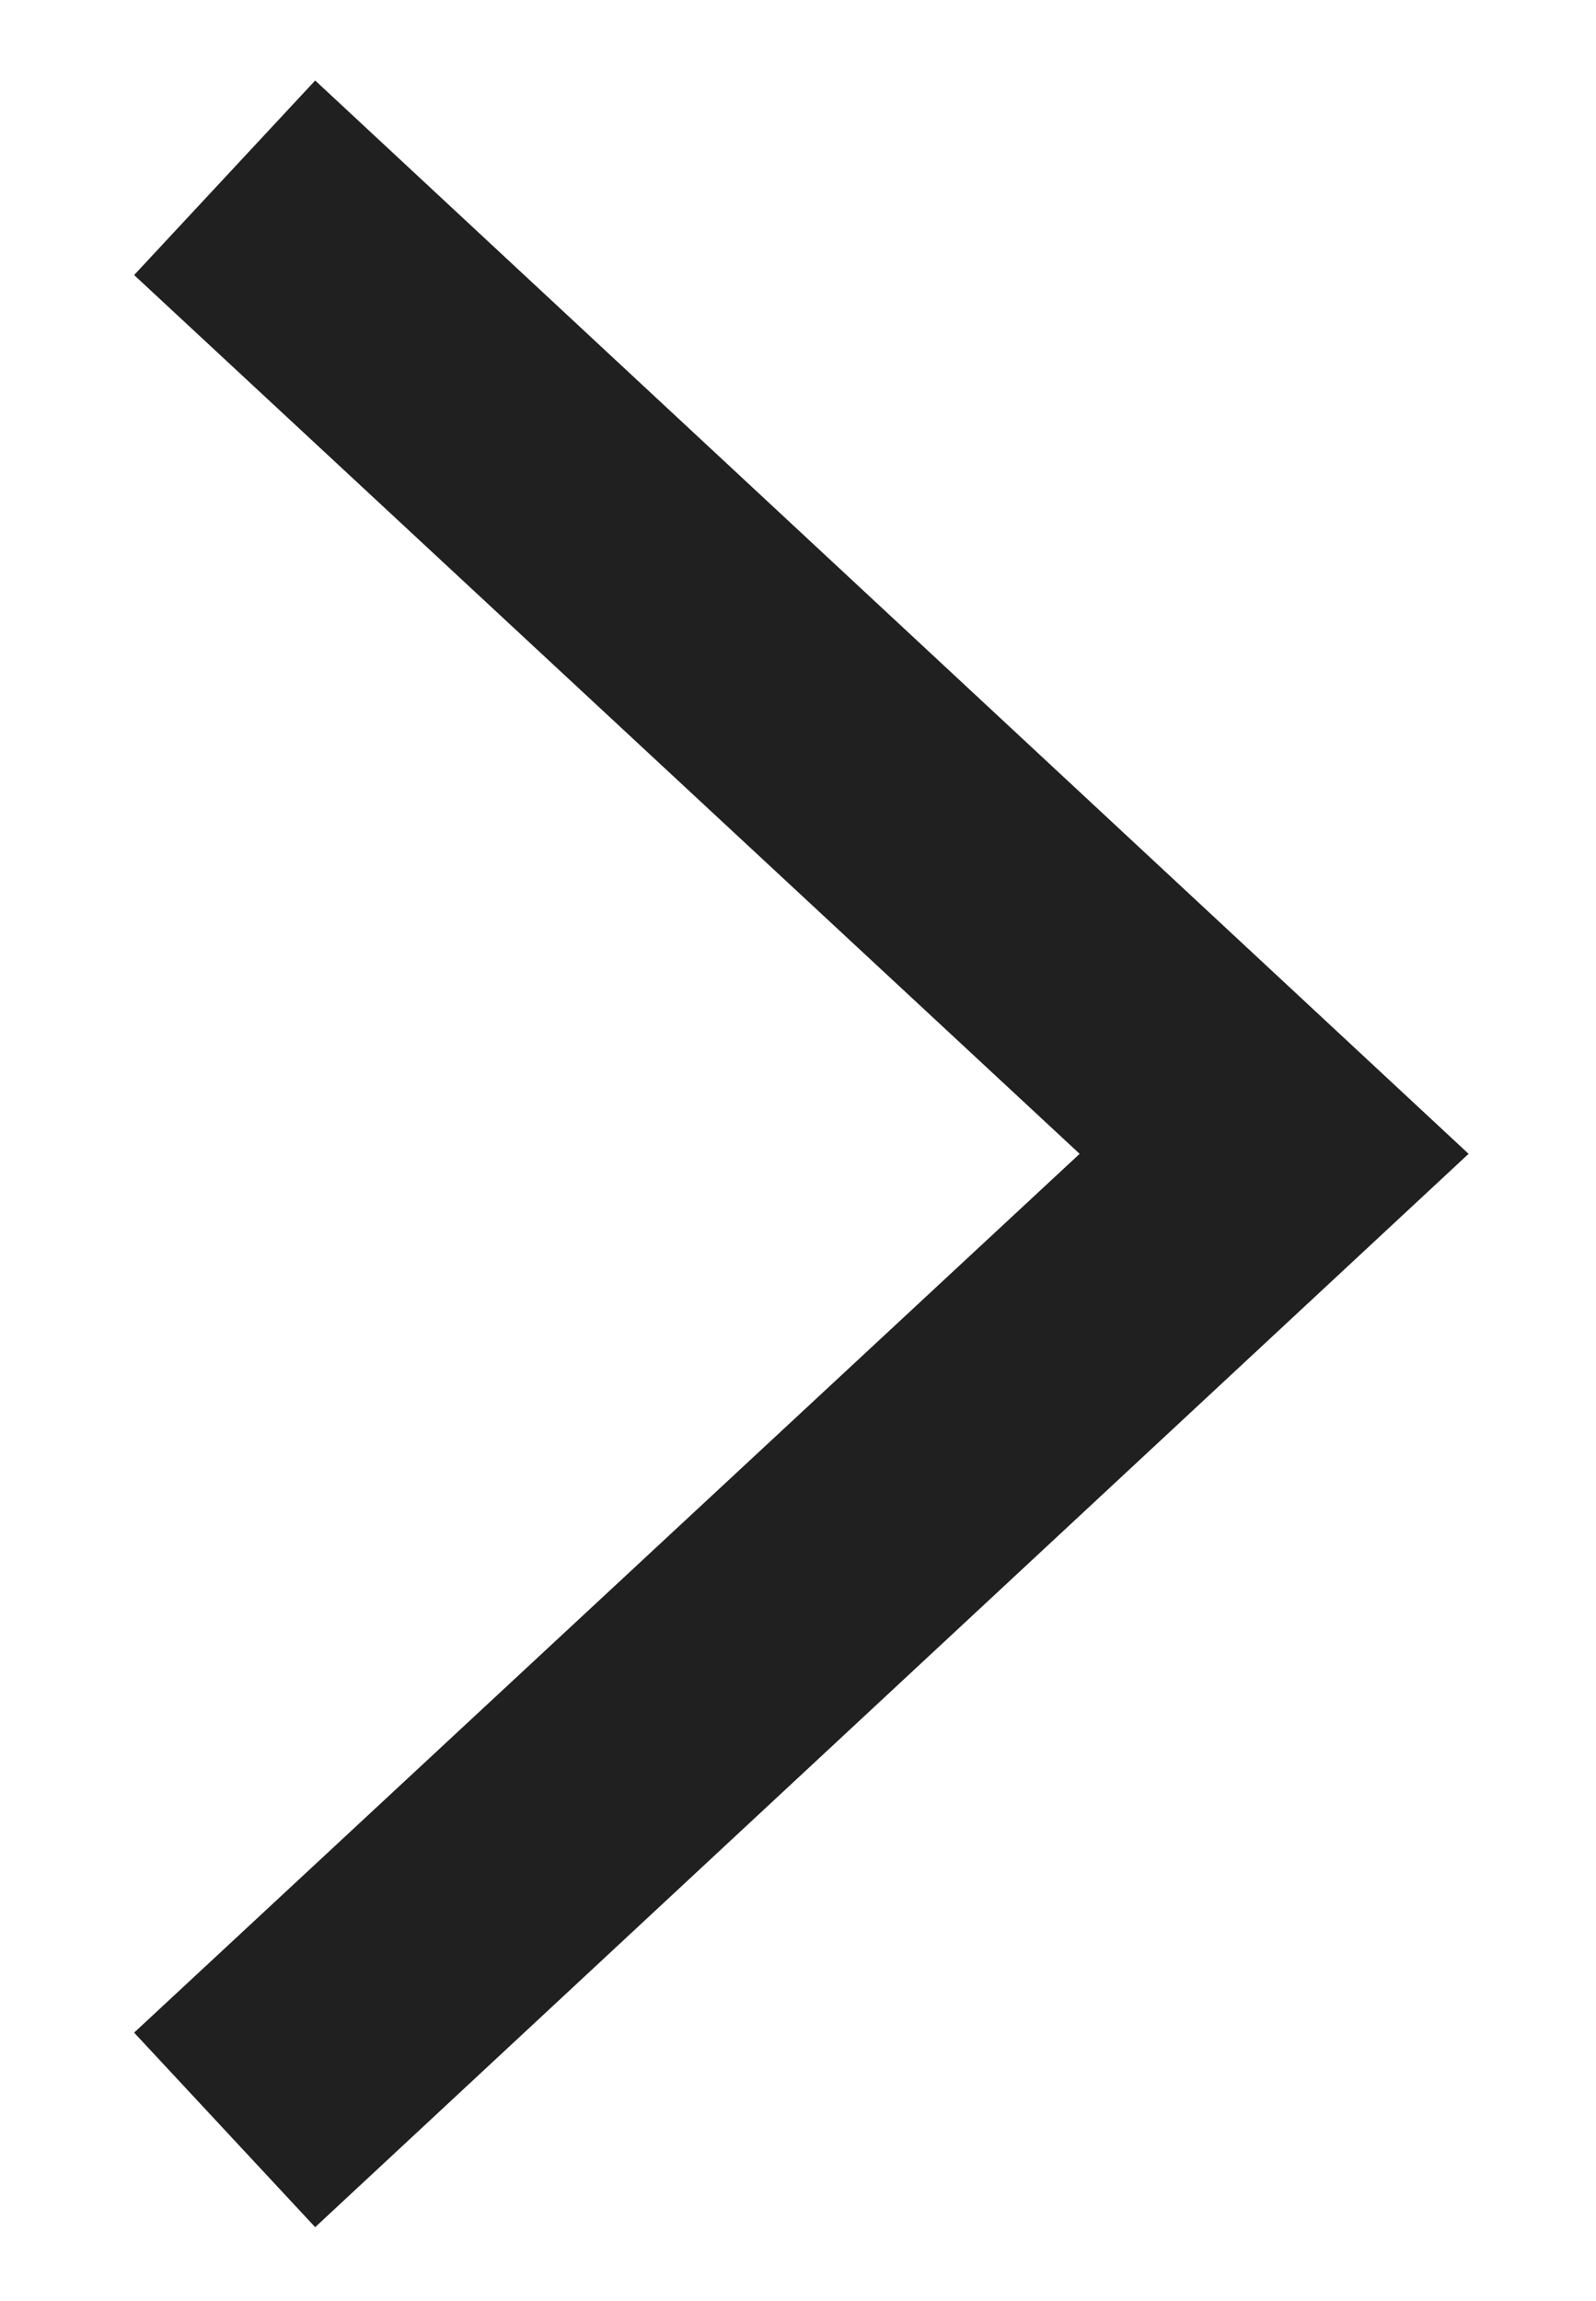 <?xml version="1.0" encoding="utf-8"?>
<!-- Generator: Adobe Illustrator 23.0.4, SVG Export Plug-In . SVG Version: 6.00 Build 0)  -->
<svg version="1.1" id="Layer_1" xmlns="http://www.w3.org/2000/svg" xmlns:xlink="http://www.w3.org/1999/xlink" x="0px" y="0px"
	 viewBox="0 0 23.8 34.3" style="enable-background:new 0 0 23.8 34.3;" xml:space="preserve">
<style type="text/css">
	.st0{fill:#202020;}
</style>
<g>
	<polygon class="st0" points="4.7,33.2 2,30.3 16.1,17.2 2,4.1 4.7,1.2 21.9,17.2 	"/>
</g>
</svg>
